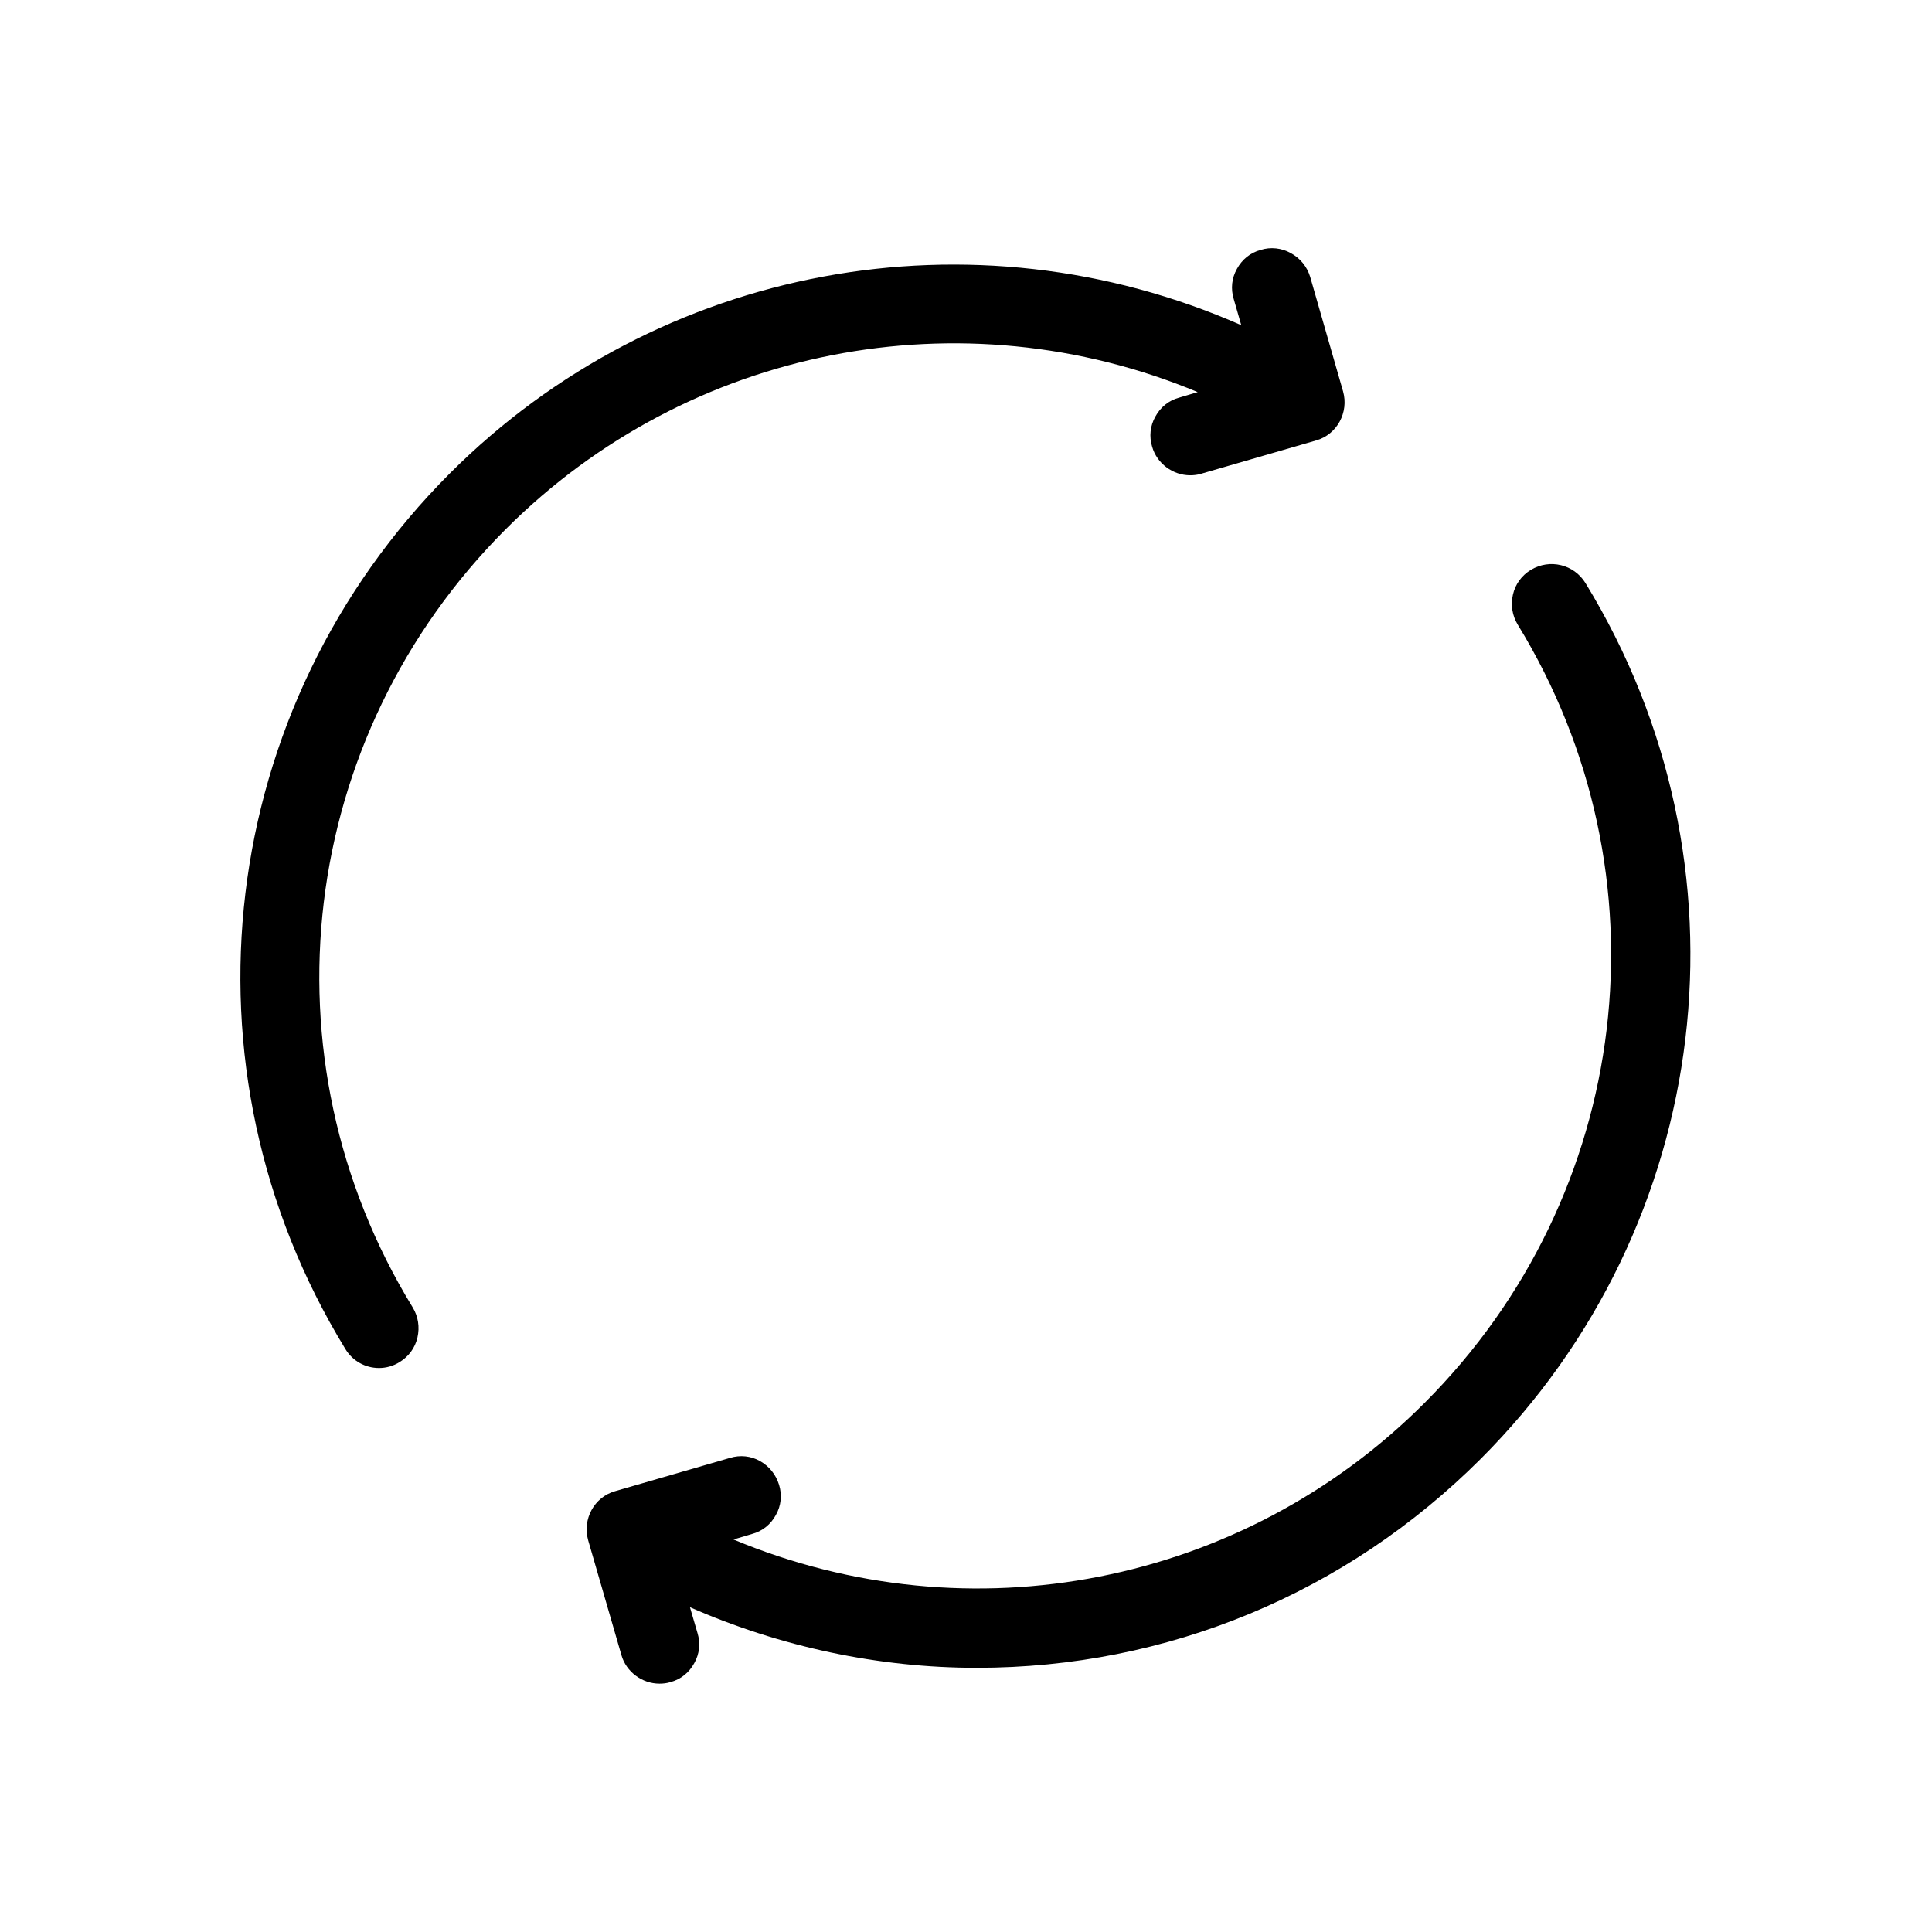 <?xml version="1.0" encoding="UTF-8"?>
<!-- Uploaded to: SVG Repo, www.svgrepo.com, Generator: SVG Repo Mixer Tools -->
<svg fill="#000000" width="800px" height="800px" version="1.1" viewBox="144 144 512 512" xmlns="http://www.w3.org/2000/svg">
 <g>
  <path d="m338.39 551.98 4.934-1.469c2.731-0.734 4.934-2.519 6.297-5.039 1.363-2.414 1.68-5.246 0.84-7.977-0.84-2.731-2.625-4.934-5.039-6.297-2.414-1.363-5.246-1.68-7.977-0.84l-30.438 8.816c-5.562 1.574-8.711 7.453-7.137 13.016l8.816 30.438c1.258 4.41 5.457 7.559 10.078 7.559 0.945 0 1.996-0.105 2.938-0.418 2.731-0.734 4.934-2.519 6.297-5.039 1.363-2.414 1.68-5.246 0.84-7.977l-1.996-6.824c23.93 10.496 49.961 16.059 75.992 16.059 50.484 0 97.93-19.734 133.61-55.418 61.926-61.926 73.367-157.44 27.711-232.07-3.043-4.934-9.445-6.508-14.484-3.465-2.414 1.469-4.094 3.777-4.723 6.508-0.629 2.731-0.211 5.562 1.258 7.977 40.621 66.336 30.438 151.14-24.664 206.25-48.281 48.387-120.6 62.348-183.16 36.211z"/>
  <path d="m491.21 217.37c-0.84-2.731-2.625-4.934-5.144-6.297-2.414-1.363-5.352-1.68-7.977-0.84-2.731 0.734-4.934 2.519-6.297 5.039-1.363 2.414-1.68 5.246-0.84 7.977l1.996 6.926c-71.059-31.277-154.29-16.164-209.71 39.254-61.926 61.926-73.367 157.44-27.711 232.07 1.891 3.148 5.246 5.039 8.922 5.039 1.891 0 3.777-0.523 5.457-1.574 2.414-1.469 4.094-3.777 4.723-6.508s0.211-5.562-1.258-7.977c-40.621-66.336-30.438-151.14 24.664-206.25 48.492-48.492 120.91-62.348 183.37-36.316l-4.934 1.469c-2.731 0.734-4.934 2.519-6.297 5.039-1.363 2.414-1.68 5.246-0.84 7.977 1.258 4.41 5.457 7.559 10.078 7.559 0.945 0 1.996-0.105 2.938-0.418l30.438-8.816c5.562-1.574 8.711-7.453 7.137-13.016z"/>
 </g>
</svg>